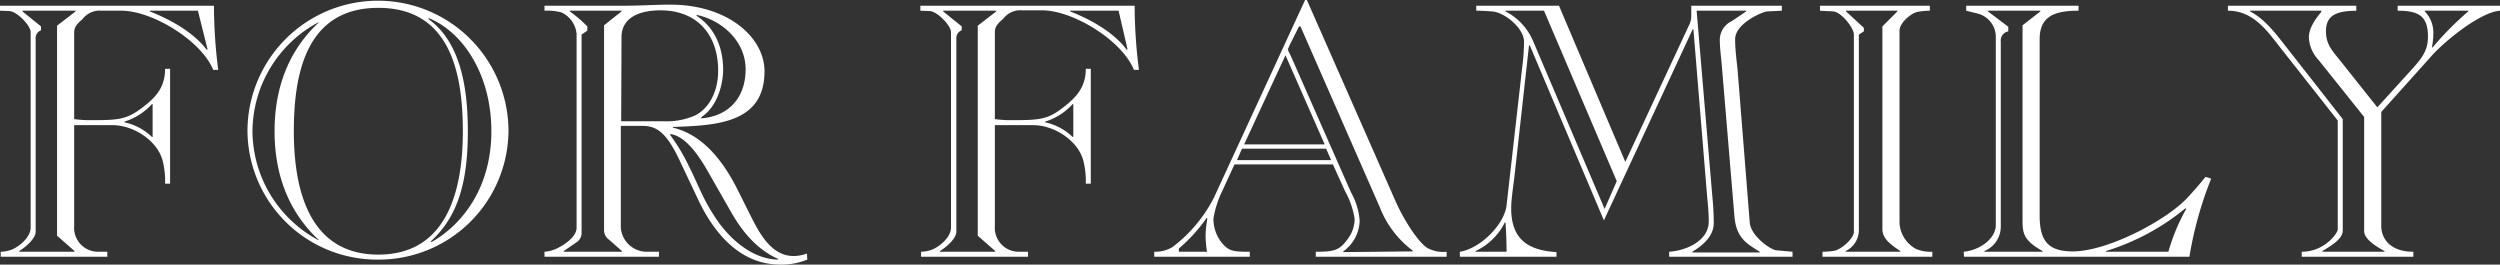 <svg xmlns="http://www.w3.org/2000/svg" viewBox="0 0 350.55 37.1"><rect x="0" y="0" width="350.55" height="37.1" fill="#333333" stroke="none"/><defs><style>.cls-1{fill:#fff;}</style></defs><g id="レイヤー_2" data-name="レイヤー 2"><g id="moji"><path class="cls-1" d="M30,.8a71.69,71.69,0,0,0,.6,9h-.7C28.2,5.65,21.3,1.5,17.05,1.5h-2.8A3,3,0,0,0,11.6,2.65c-.6.55-1.2,1-1.2,1.9V16.7a16.26,16.26,0,0,0,2.2.15c3.75,0,5-.05,7-1.5s3.55-2.9,3.55-5.7h.7v16.1h-.7a11.79,11.79,0,0,0-.35-3.25c-.75-2.8-4.1-4.95-7-4.95H10.4V31.7a3.35,3.35,0,0,0,3.35,3.6h1.3V36H.1v-.7A4.7,4.7,0,0,0,1.65,35c1.1-.45,2.65-1.75,2.65-3.1V4.5c0-.9-1.9-2.9-3-2.95L0,1.5V.8ZM3.15,1.5v.1l2.6,2.1v.55A1.17,1.17,0,0,0,5,5.5v27c0,1-1.55,2.25-2.3,2.7v.1h7.75v-.1L8,33.05V3.6l2.6-2V1.5ZM21.4,14.6h-.1a8.61,8.61,0,0,1-3.85,2.45v.1A8,8,0,0,1,21.3,19.2h.1ZM21,1.5v.1c2.6,1,6.1,2.85,8,5.4l.1-.1L27.75,1.5Z"/><path class="cls-1" d="M53,36.4a18.18,18.18,0,0,1-18.3-18,18.3,18.3,0,0,1,36.6,0A18.18,18.18,0,0,1,53,36.4ZM44.7,3.15h-.1A17.46,17.46,0,0,0,35.4,18.4a17.46,17.46,0,0,0,9.2,15.25h.1c-4.25-3.95-6.2-9.2-6.2-15.25S40.45,7.1,44.7,3.15ZM41.2,18.4c0,9.3,2.75,17.3,11.85,17.3s11.85-8,11.85-17.3c0-8.3-1.85-17.3-11.85-17.3S41.2,10.1,41.2,18.4ZM60.15,2.55l-.1.1C64.6,5.9,65.6,12.35,65.6,18.4c0,6.85-1.25,11.85-5.2,15.45l.1.1c4.4-2.5,8.4-7.7,8.4-15.55S65,4.55,60.15,2.55Z"/><path class="cls-1" d="M113.2,36.4a9.55,9.55,0,0,1-3.8.7c-5.9,0-9.5-4.85-11.5-9.1l-2.6-5.5c-1.9-4.05-3.3-4.85-5.25-4.85h-3V31.9a3.65,3.65,0,0,0,3.75,3.4h1.6V36H76.35v-.7a4.65,4.65,0,0,0,1.7-.45c.8-.35,2.8-1.55,2.8-2.9V4.75a3.71,3.71,0,0,0-2.1-3,7.69,7.69,0,0,0-2.4-.25V.8H87.8c2,0,4.15-.15,6.2-.15,8,0,13.2,4.55,13.2,9.35,0,7.25-6.65,7.6-12.85,7.8v.1c4.55,1.05,7.4,5.35,9.1,8.75l1.75,3.5c1.35,2.7,3,5.75,6.1,5.75a5.53,5.53,0,0,0,1.85-.35Zm-26-1.1v-.1l-1.75-1.55a1.65,1.65,0,0,1-.75-1.35V3.55L87.15,1.6V1.5H79.9v.1a19.23,19.23,0,0,1,2.45,2.1v.6l-.8.55V32.7A1.56,1.56,0,0,1,80.8,34L79.05,35.2v.1ZM87.1,17H93a10,10,0,0,0,4.45-.8c1.9-.95,3.25-3.25,3.25-6.3,0-5-2.9-8.45-8.1-8.45-3,0-5.45,1.05-5.45,3.75Zm12.25,7.2c-1.45-2.6-3.3-5.1-5.3-5.4l-.1.1A26.42,26.42,0,0,1,96.5,23.1c1.65,3.3,2,4.7,3.9,7.55s5.1,5.7,8.7,5.75v-.1c-2.5-1.1-4.7-3.25-6.55-6.5Zm-1-7.7v.1c4-.35,6.2-3.05,6.2-6.9s-3.2-6.8-6.8-7.6l-.1.1c2.1,1.35,3.75,3.8,3.75,7.65C101.35,12.3,100.35,15.15,98.3,16.45Z"/><path class="cls-1" d="M159.1.8a71.69,71.69,0,0,0,.6,9H159c-1.7-4.2-8.6-8.35-12.85-8.35h-2.8a3,3,0,0,0-2.65,1.15c-.6.55-1.2,1-1.2,1.9V16.7a16.26,16.26,0,0,0,2.2.15c3.75,0,5.05-.05,7-1.5s3.55-2.9,3.55-5.7h.7v16.1h-.7a11.79,11.79,0,0,0-.35-3.25c-.75-2.8-4.1-4.95-7-4.95H139.5V31.7a3.35,3.35,0,0,0,3.35,3.6h1.3V36h-15v-.7a4.7,4.7,0,0,0,1.55-.3c1.1-.45,2.65-1.75,2.65-3.1V4.5c0-.9-1.9-2.9-3-2.95l-1.3-.05V.8Zm-26.85.7v.1l2.6,2.1v.55a1.17,1.17,0,0,0-.75,1.25v27c0,1-1.55,2.25-2.3,2.7v.1h7.75v-.1l-2.45-2.15V3.6l2.6-2V1.5ZM150.5,14.6h-.1a8.61,8.61,0,0,1-3.85,2.45v.1a8,8,0,0,1,3.85,2.05h.1Zm-.45-13.1v.1c2.6,1,6.1,2.85,7.95,5.4l.1-.1-1.25-5.4Z"/><path class="cls-1" d="M184.5,36v-.7c2.5,0,3.3-.15,4.45-1.75a4.74,4.74,0,0,0,1-2.85,11.7,11.7,0,0,0-1.35-3.9l-1.7-3.75H173.1l-1.7,3.7a13.86,13.86,0,0,0-1.25,3.9,5.34,5.34,0,0,0,.95,3.1c1.1,1.5,1.75,1.55,4.15,1.55V36h-13.4v-.7a4.74,4.74,0,0,0,2.55-.65,20.3,20.3,0,0,0,5.8-6.9L183,0h.25l12.45,28.25c1.25,2.8,3.35,6,4.6,6.6a4.62,4.62,0,0,0,2.55.45V36Zm-15.25-.7a14.92,14.92,0,0,1-.2-2.1,13.78,13.78,0,0,1,.25-2.55l-.1-.1a22.66,22.66,0,0,1-3.9,4.3v.45Zm4.9-14.45-.7,1.6h13.2l-.7-1.6Zm.3-.6h11.3l-5.5-12.5Zm23.65,15v-.1A13.94,13.94,0,0,1,193.45,29L182.35,3.7h-.2l-1.1,2.2a6.37,6.37,0,0,0-.45,1c0,.25.2.45.6,1.4L189.45,27a9.36,9.36,0,0,1,1.2,3.95,5.46,5.46,0,0,1-2.3,4.3v.1Z"/><path class="cls-1" d="M218.6.8l9.3,21.9,9-19.3a2.78,2.78,0,0,0,.25-1.15V.8h12.7v.7l-2.05.1c-.55,0-4.5,1.65-4.5,3.9,0,1.55.25,3.3.35,4.35l1.7,21.35c.15,1.9,2.95,3.85,3.75,3.9l2.25.2V36H234.05v-.7c2.35-.15,5.55-1.5,5.55-4.25,0-1.45-.15-2.6-.25-3.8L237.45,4.1h-.1L224.9,30.9,214.5,6.35h-.1l-2,18c-.15,1.45-.5,3.45-.5,4.85,0,4.35,2.35,5.9,6.35,6.15V36H204.7v-.7c2.9-.45,6.25-3.85,6.55-6.5l2.2-19.4a28.92,28.92,0,0,0,.25-3.55c0-1.9-2.75-4.15-4.5-4.25-.75-.05-1.45-.1-2.2-.1V.8Zm-7.35,34.5c0-1.35-.05-2.7-.15-4.1H211a8.6,8.6,0,0,1-4.1,4v.1ZM211.1,1.5v.1a8.32,8.32,0,0,1,3.8,4L225,29.3l1.7-3.9L216.5,1.5Zm26.8,0,2.2,26a37.93,37.93,0,0,1,.2,3.8c0,1.7-1.35,3-3,4v.1h9.45v-.1c-1.95-1.2-3.3-2-3.55-5L241.4,8.8c-.1-1.05-.25-2.15-.25-3.25a2.92,2.92,0,0,1,1.7-2.6l2-1.35V1.5Z"/><path class="cls-1" d="M255.55,36v-.7a9.76,9.76,0,0,0,1.7-.15c.85-.15,2.7-1.65,2.7-2.65V4.85c0-.95-1.75-3.15-2.9-3.25-.6-.05-1.35-.05-1.85-.1V.8h15.4v.7a10.1,10.1,0,0,0-1.65.15c-.95.15-2.6,1.55-2.6,2.65v27a4.43,4.43,0,0,0,2.3,3.6,5.21,5.21,0,0,0,2.3.4V36Zm3.3-34.5v.1l2.5,2.3v.5l-.7.45V32.3a3.26,3.26,0,0,1-1.85,2.9v.1h7.65v-.1c-1-.7-2.5-1.6-2.5-3.05V3.7l2.1-2.1V1.5Z"/><path class="cls-1" d="M275.35,35.3c2.2-.2,4.5-1.8,4.5-3.75V5.35A3.38,3.38,0,0,0,277.3,1.9l-1.6-.4V.8h15.75v.7c-3.55,0-5.45.9-5.45,4V30.25c0,3.75,1.4,5,4.65,5,4.9,0,13.1-4.35,16.05-7.5.75-.8,1.85-2.05,2.55-2.95l.8.25A52.09,52.09,0,0,0,307,36h-31.6Zm5.2-3.6a3.7,3.7,0,0,1-2.3,3.5v.1h8.15v-.1c-2.65-1.5-2.8-2.45-2.8-4.4V3.55l2.5-1.95V1.5h-7.35v.1l2.85,2.15V4.4a1.3,1.3,0,0,0-1.05,1.45Zm23.5,3.6a27.27,27.27,0,0,1,2.5-6l-.1-.1A32.55,32.55,0,0,1,295.3,35.2v.1Z"/><path class="cls-1" d="M322.75,36v-.7c3.2,0,5.05-2.6,5.05-3.15V16.9L320,7c-1.95-2.45-3.9-5.5-7.6-5.5V.8h18v.7c-2.3.05-4.25.35-4.25,2.85,0,1.65.6,2.45,1.75,3.85l5.45,6.85,4.45-4.9c1.7-1.85,2.65-2.95,2.65-5,0-2.9-1.3-3.65-4.25-3.65V.8h14.35v.7c-2.75.2-7.7,4.2-9.65,6.4l-7,7.8v16c0,1.6,1.1,3.6,4.5,3.6V36Zm5.75-3.65c0,1.2-1.8,2.2-2.85,2.85v.1h8.7v-.1c-1.1-.6-2.85-1.65-2.85-2.8v-16l-6.4-8a4.92,4.92,0,0,1-1.35-3.15c0-1.1.6-2.2,1.75-3.6V1.5h-10v.1c1.95,1,3.45,2.9,4.85,4.7l8.15,10.4ZM340,1.5v.1a4.25,4.25,0,0,1,1.2,3.15,10.07,10.07,0,0,1-.2,1.9h.1A43.62,43.62,0,0,1,346.1,1.6V1.5Z"/></g></g></svg>